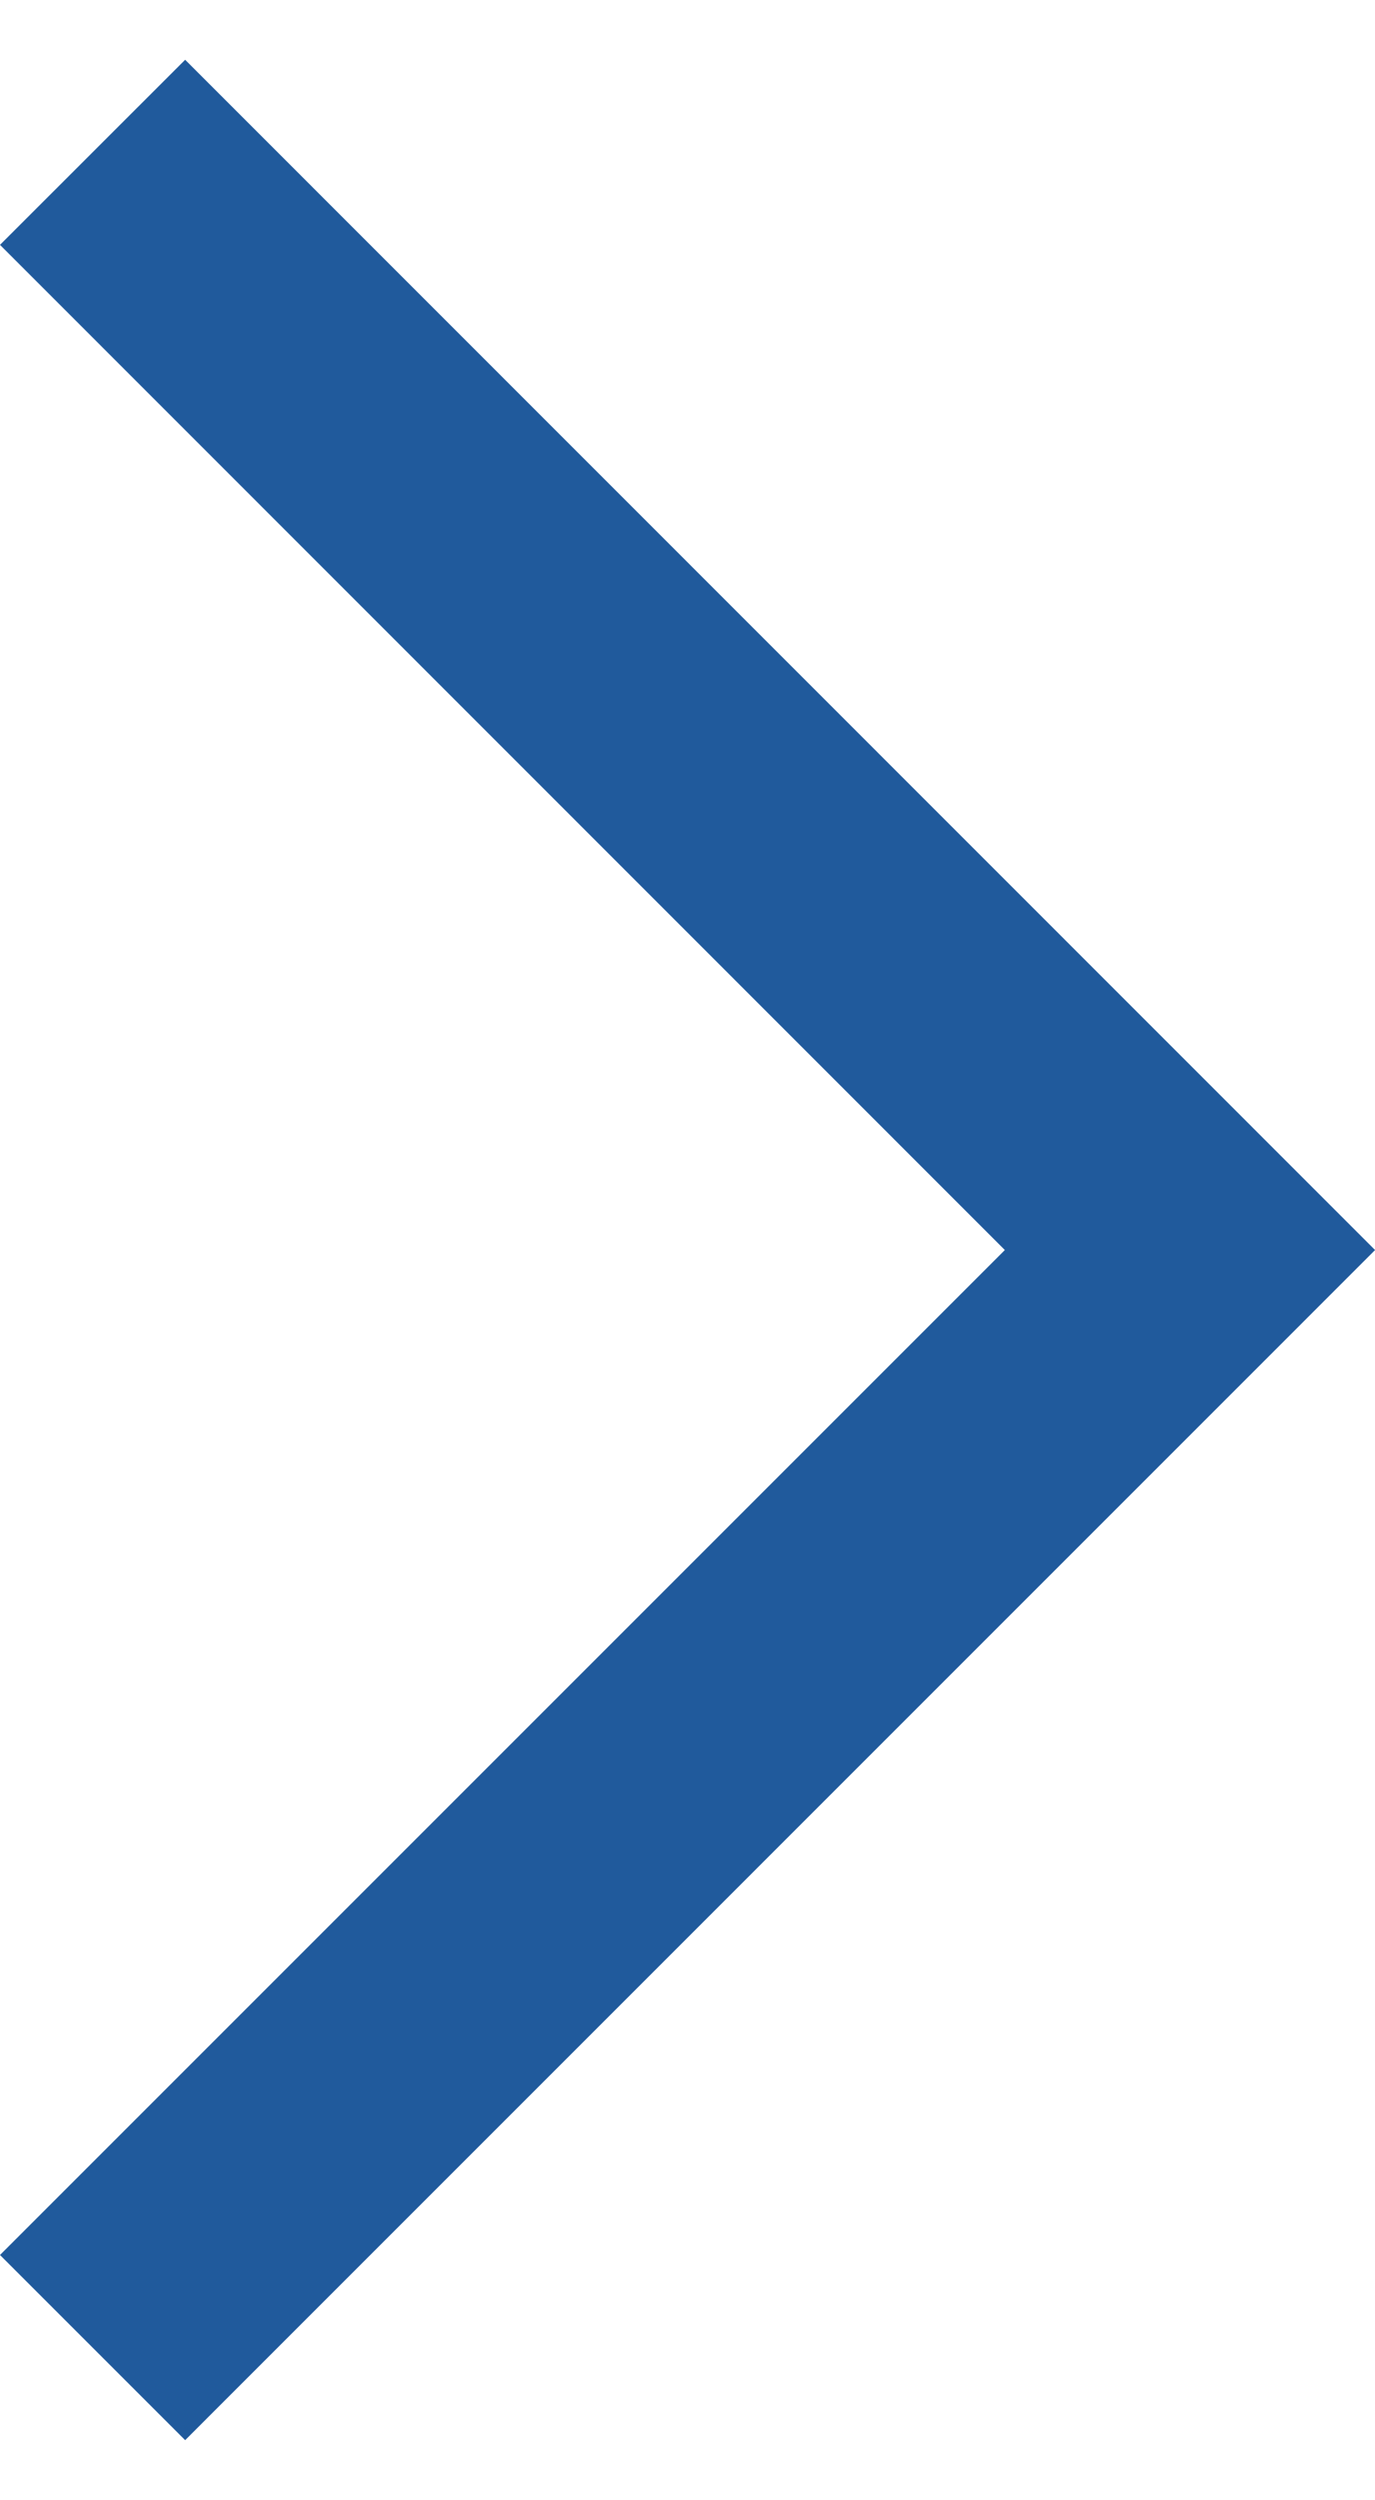 <svg id="图层_1" data-name="图层 1" xmlns="http://www.w3.org/2000/svg" viewBox="0 0 177.49 307.2" width="11" height="20">
    <defs>
        <style>
            .cls-1 {
                fill: #205a9c;
            }
        </style>
    </defs>
    <path class="cls-1" d="M1048.35,541.74,894.75,695.35l-23.9-23.9,129.71-129.71L870.85,412l23.9-23.89Zm0,0"
        transform="translate(-870.85 -388.15)" />
</svg>
